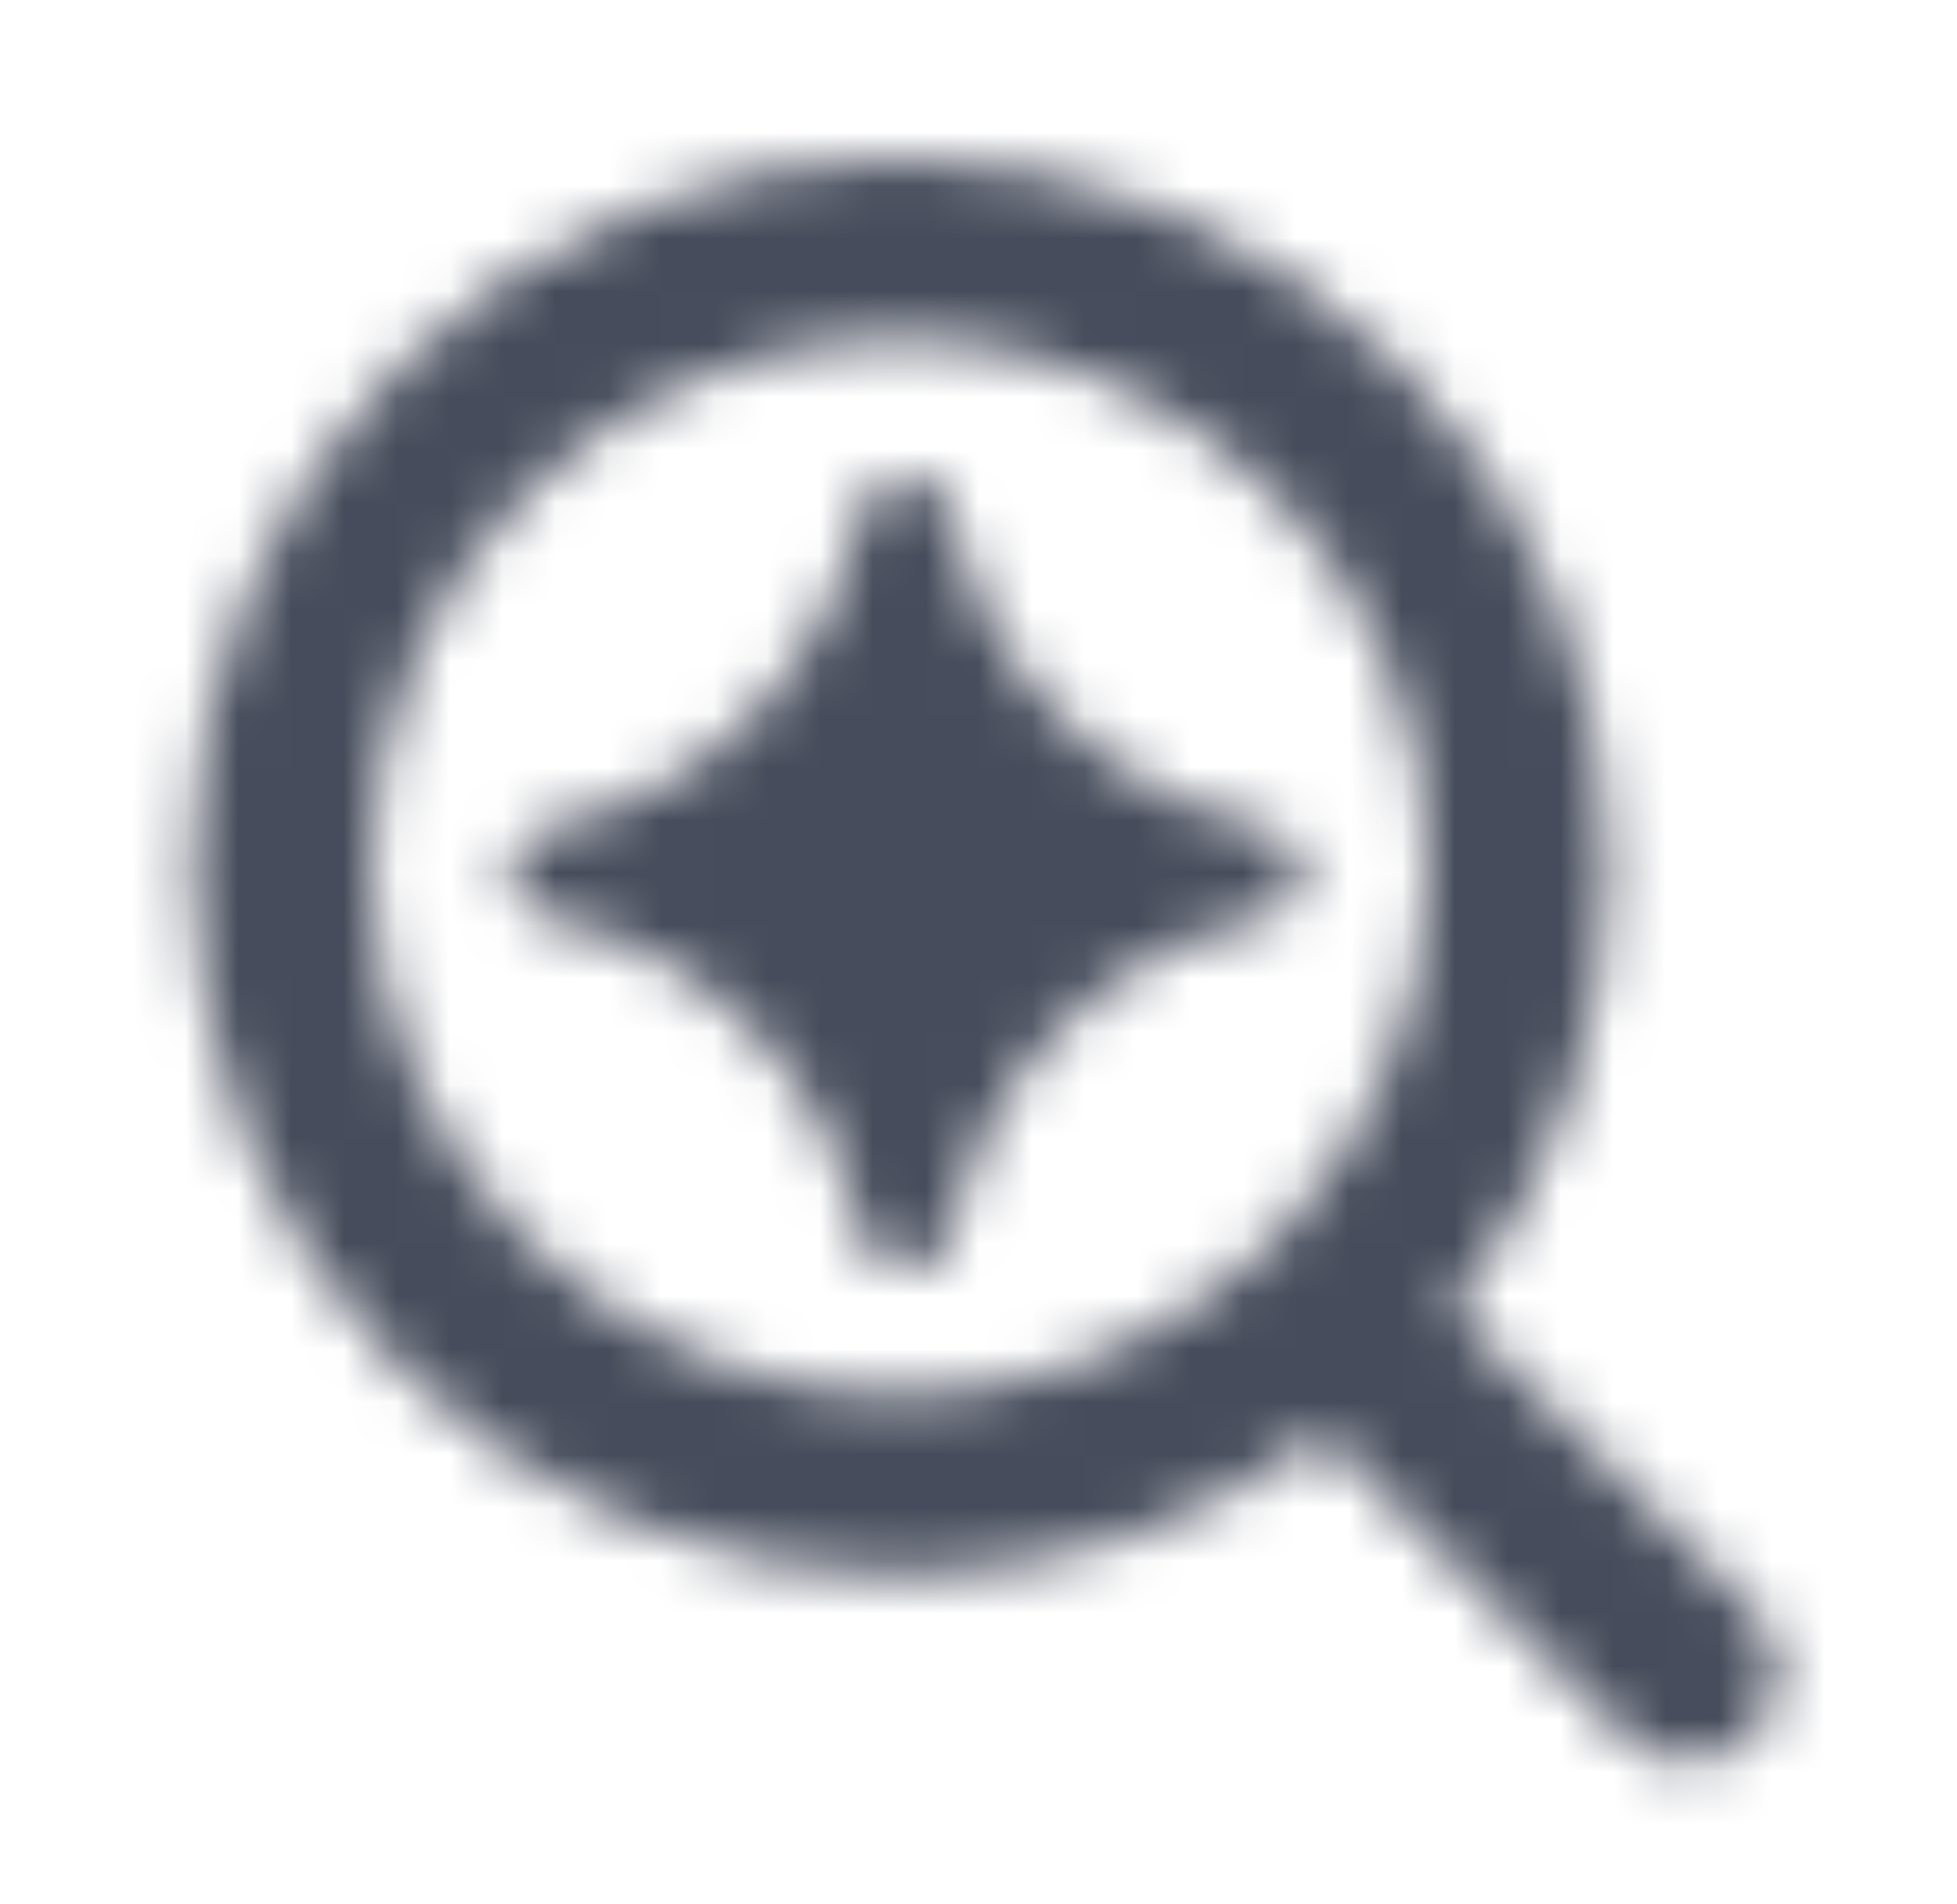 <svg width="37" height="36" viewBox="0 0 37 36" fill="none" xmlns="http://www.w3.org/2000/svg">
<mask id="mask0_1870_14611" style="mask-type:alpha" maskUnits="userSpaceOnUse" x="3" y="3" width="31" height="31">
<path d="M17.691 9.2C17.85 9.329 17.959 9.508 17.998 9.707C18.594 12.695 20.978 15.063 23.912 15.645C24.113 15.685 24.294 15.792 24.424 15.949C24.554 16.105 24.625 16.301 24.625 16.503C24.625 16.705 24.554 16.901 24.424 17.057C24.294 17.213 24.113 17.321 23.912 17.361C20.977 17.941 18.594 20.305 17.997 23.293C17.958 23.492 17.849 23.672 17.69 23.8C17.53 23.93 17.33 24 17.124 24C16.918 24 16.718 23.93 16.559 23.8C16.399 23.672 16.291 23.492 16.251 23.293C15.655 20.305 13.272 17.941 10.337 17.36C10.136 17.32 9.955 17.212 9.826 17.056C9.696 16.899 9.625 16.704 9.625 16.502C9.625 16.3 9.696 16.104 9.826 15.948C9.955 15.791 10.136 15.684 10.337 15.644C13.271 15.063 15.657 12.696 16.252 9.707C16.292 9.508 16.401 9.329 16.56 9.2C16.719 9.071 16.919 9 17.125 9C17.332 9 17.532 9.071 17.691 9.2Z" fill="#3171D9"/>
<path fill-rule="evenodd" clip-rule="evenodd" d="M17.013 29.776C19.914 29.776 22.718 28.834 25.017 27.12L30.723 32.822C31.387 33.486 32.463 33.486 33.127 32.822C33.791 32.157 33.791 31.081 33.126 30.417L27.463 24.756C29.355 22.393 30.401 19.445 30.401 16.388C30.401 12.837 28.99 9.432 26.479 6.921C23.969 4.411 20.563 3 17.013 3C13.462 3 10.057 4.411 7.546 6.921C5.035 9.432 3.625 12.837 3.625 16.388C3.625 19.939 5.035 23.344 7.546 25.855C10.057 28.365 13.462 29.776 17.013 29.776ZM17.013 6.401C14.364 6.401 11.823 7.453 9.95 9.326C8.078 11.199 7.025 13.739 7.025 16.388C7.025 19.037 8.078 21.577 9.95 23.45C11.823 25.323 14.364 26.375 17.013 26.375C19.512 26.375 21.915 25.439 23.751 23.76C23.795 23.703 23.843 23.648 23.896 23.595C23.965 23.526 24.038 23.465 24.115 23.41C25.963 21.541 27 19.018 27 16.388C27 13.739 25.948 11.199 24.075 9.326C22.202 7.453 19.662 6.401 17.013 6.401Z" fill="#3171D9"/>
</mask>
<g mask="url(#mask0_1870_14611)">
<path d="M-77.169 98.049C-90.502 98.049 -102.236 93.782 -112.369 85.249C-121.969 76.182 -126.769 62.049 -126.769 42.849C-126.769 23.649 -121.969 9.515 -112.369 0.449C-102.236 -8.618 -90.502 -13.151 -77.169 -13.151H137.231C150.564 -13.151 162.031 -8.618 171.631 0.449C181.764 8.982 186.831 22.849 186.831 42.049C186.831 61.249 181.764 75.382 171.631 84.449C162.031 93.516 150.564 98.049 137.231 98.049H-77.169Z" fill="#464C5B"/>
</g>
</svg>
